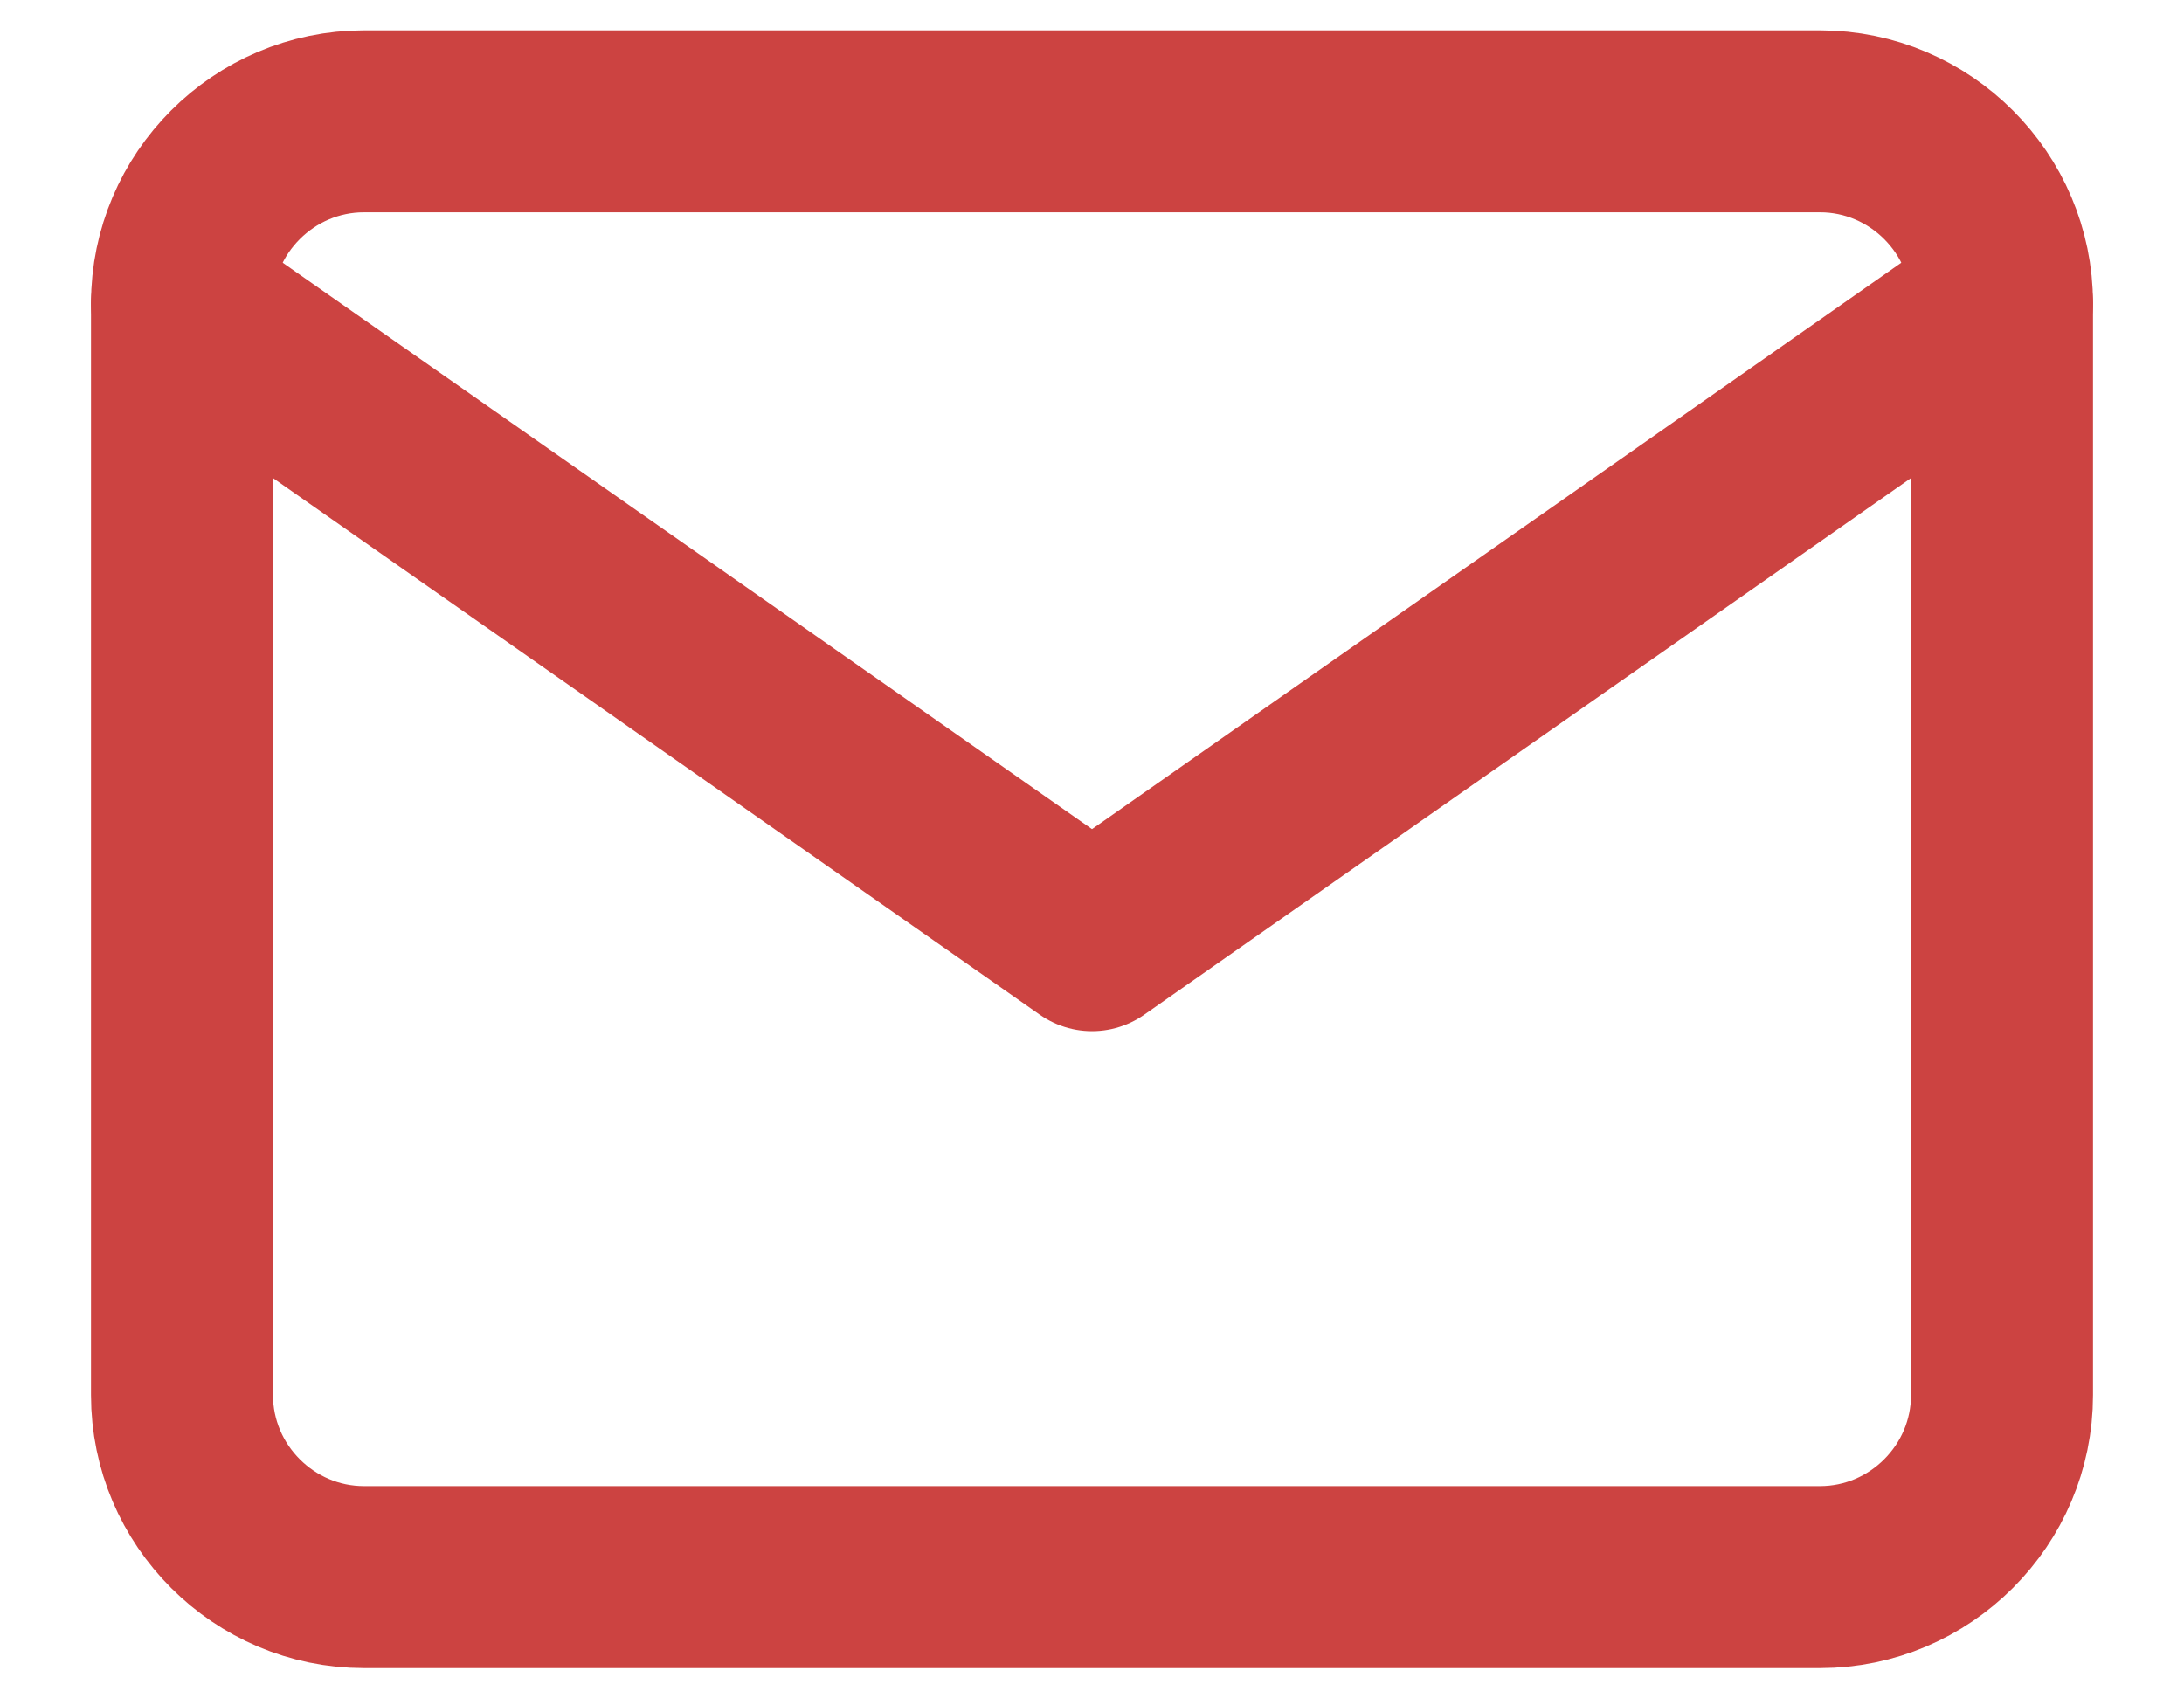 <svg width="18" height="14" viewBox="0 0 18 14" fill="none" xmlns="http://www.w3.org/2000/svg">
<path d="M3 1H15C15.825 1 16.5 1.675 16.5 2.5V11.5C16.5 12.325 15.825 13 15 13H3C2.175 13 1.5 12.325 1.5 11.5V2.5C1.5 1.675 2.175 1 3 1Z" stroke="#CC4341" stroke-width="1.5" stroke-linecap="round" stroke-linejoin="round"/>
<path d="M16.5 2.5L9 7.75L1.5 2.5" stroke="#CC4341" stroke-width="1.5" stroke-linecap="round" stroke-linejoin="round"/>
</svg>
